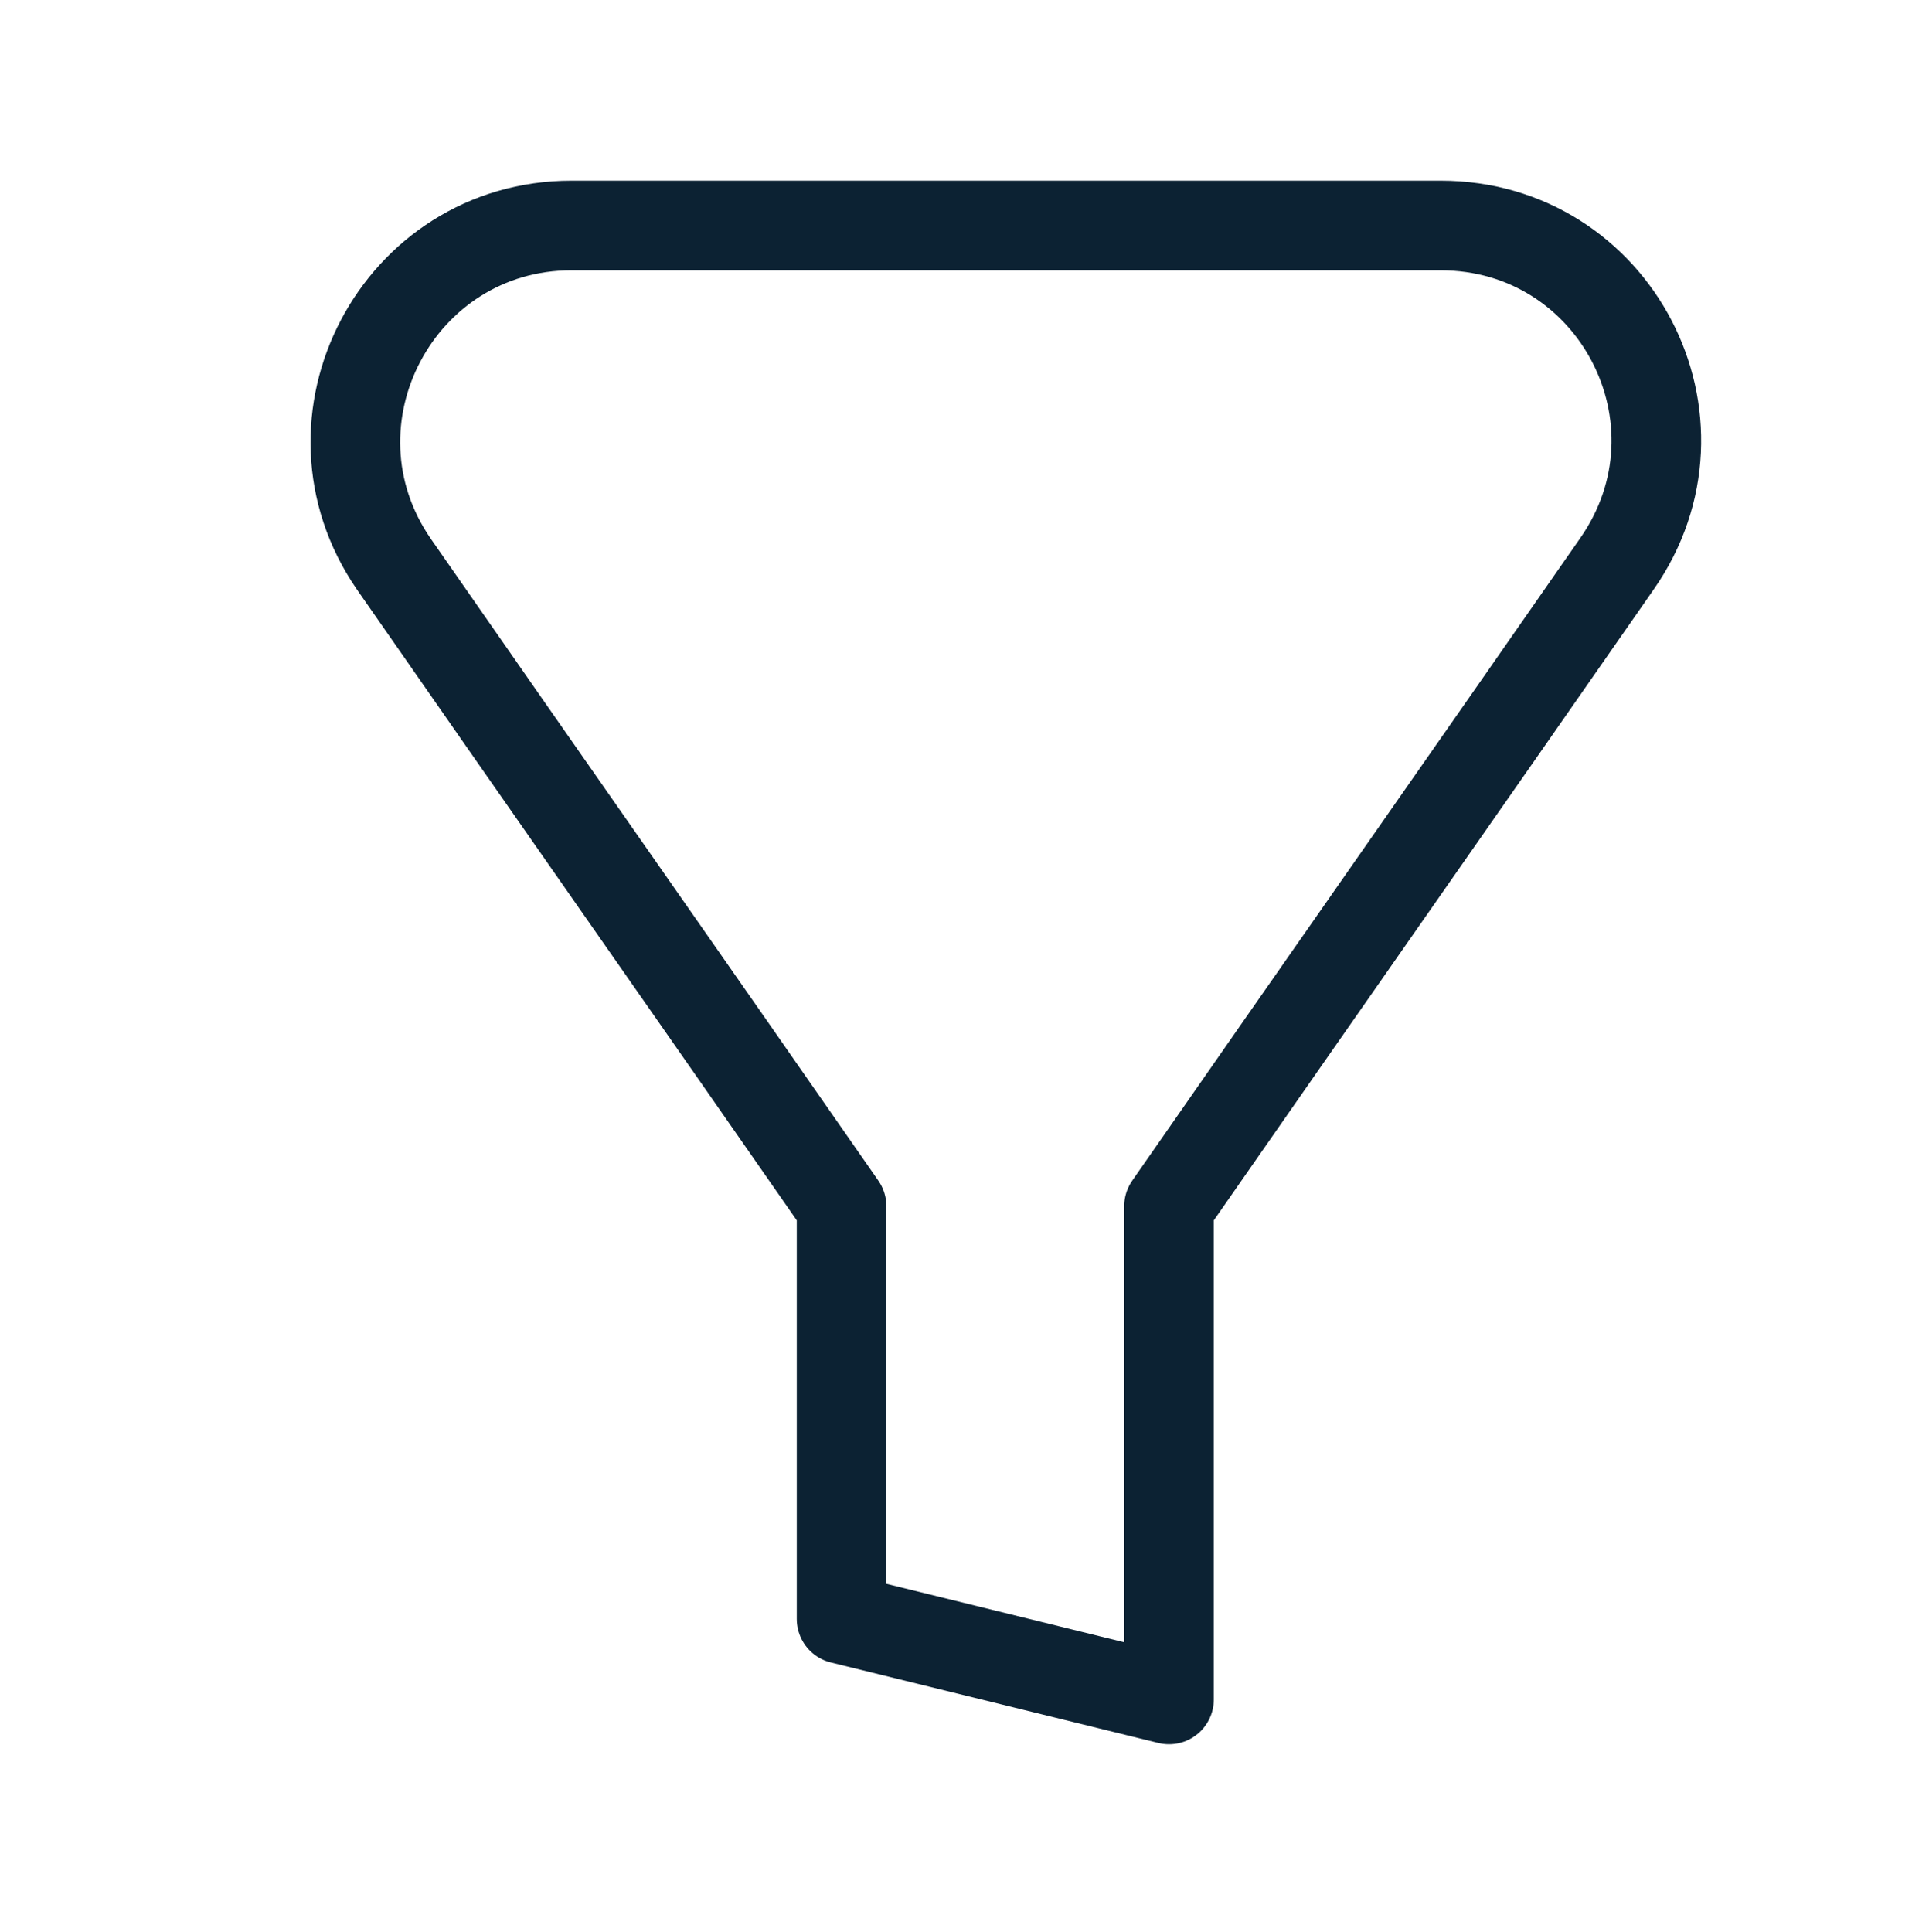 <?xml version="1.0" encoding="UTF-8"?> <svg xmlns="http://www.w3.org/2000/svg" width="96" height="97" viewBox="0 0 96 97" fill="none"><path d="M72.335 11.322H28.695C19.975 11.322 14.815 21.122 19.775 28.322C27.255 39.082 34.775 49.802 42.255 60.562V81.282L58.695 85.322V60.562C66.175 49.802 73.695 39.082 81.175 28.322C86.215 21.122 81.095 11.322 72.335 11.322Z" stroke="#0C2233" stroke-width="4.5" stroke-linecap="round" stroke-linejoin="round"></path></svg> 